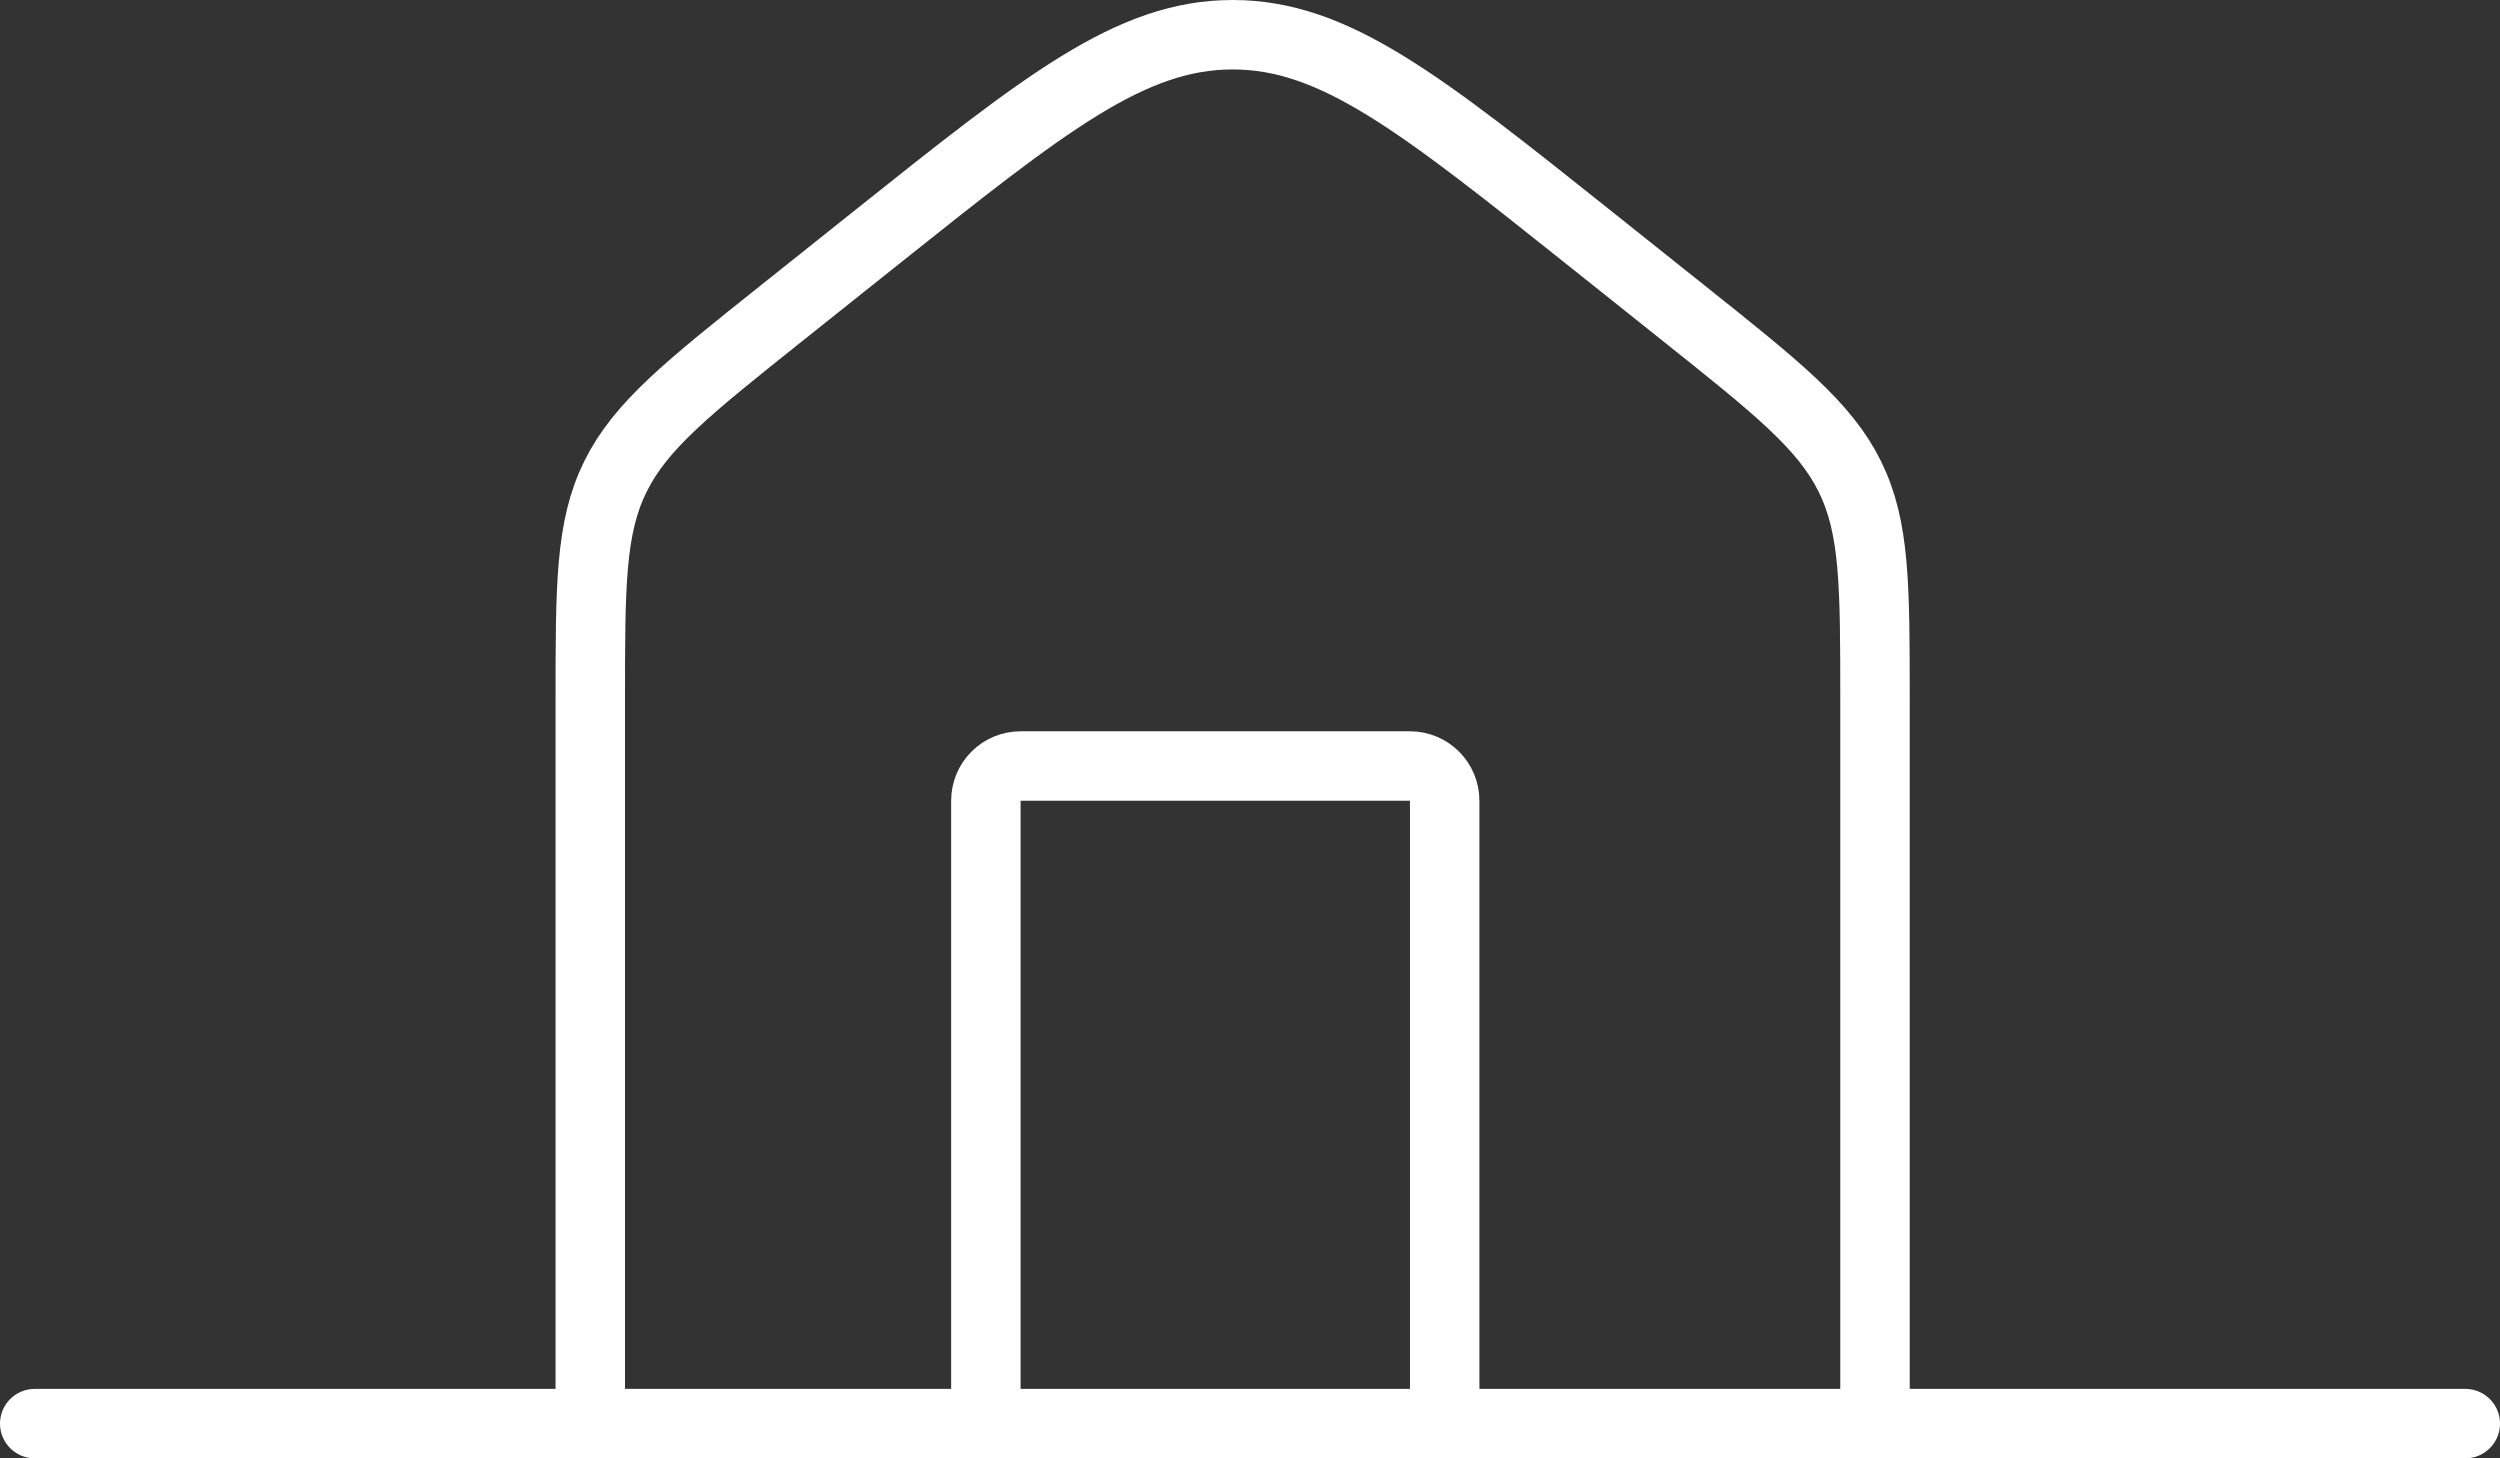 <svg width="72" height="42" viewBox="0 0 72 42" fill="none" xmlns="http://www.w3.org/2000/svg">
<rect x="0" y="0" width="72" height="42" fill="#333333" stroke="none"/>
<path d="M17 41V20.197C17 16.859 17 15.19 17.725 13.723C18.451 12.255 19.813 11.169 22.538 8.997L25.18 6.89C30.105 2.963 32.567 1 35.5 1C38.433 1 40.895 2.963 45.82 6.89L48.462 8.997C51.187 11.169 52.549 12.255 53.275 13.723C54 15.19 54 16.859 54 20.197V41" stroke="white" stroke-width="2"/>
<path d="M41.607 40.184V23.061C41.607 22.509 41.159 22.061 40.607 22.061H29.393C28.84 22.061 28.393 22.509 28.393 23.061V40.184" stroke="white" stroke-width="2" stroke-linecap="round" stroke-linejoin="round"/>
<line x1="1" y1="41" x2="71" y2="41" stroke="white" stroke-width="2" stroke-linecap="round"/>
</svg>

